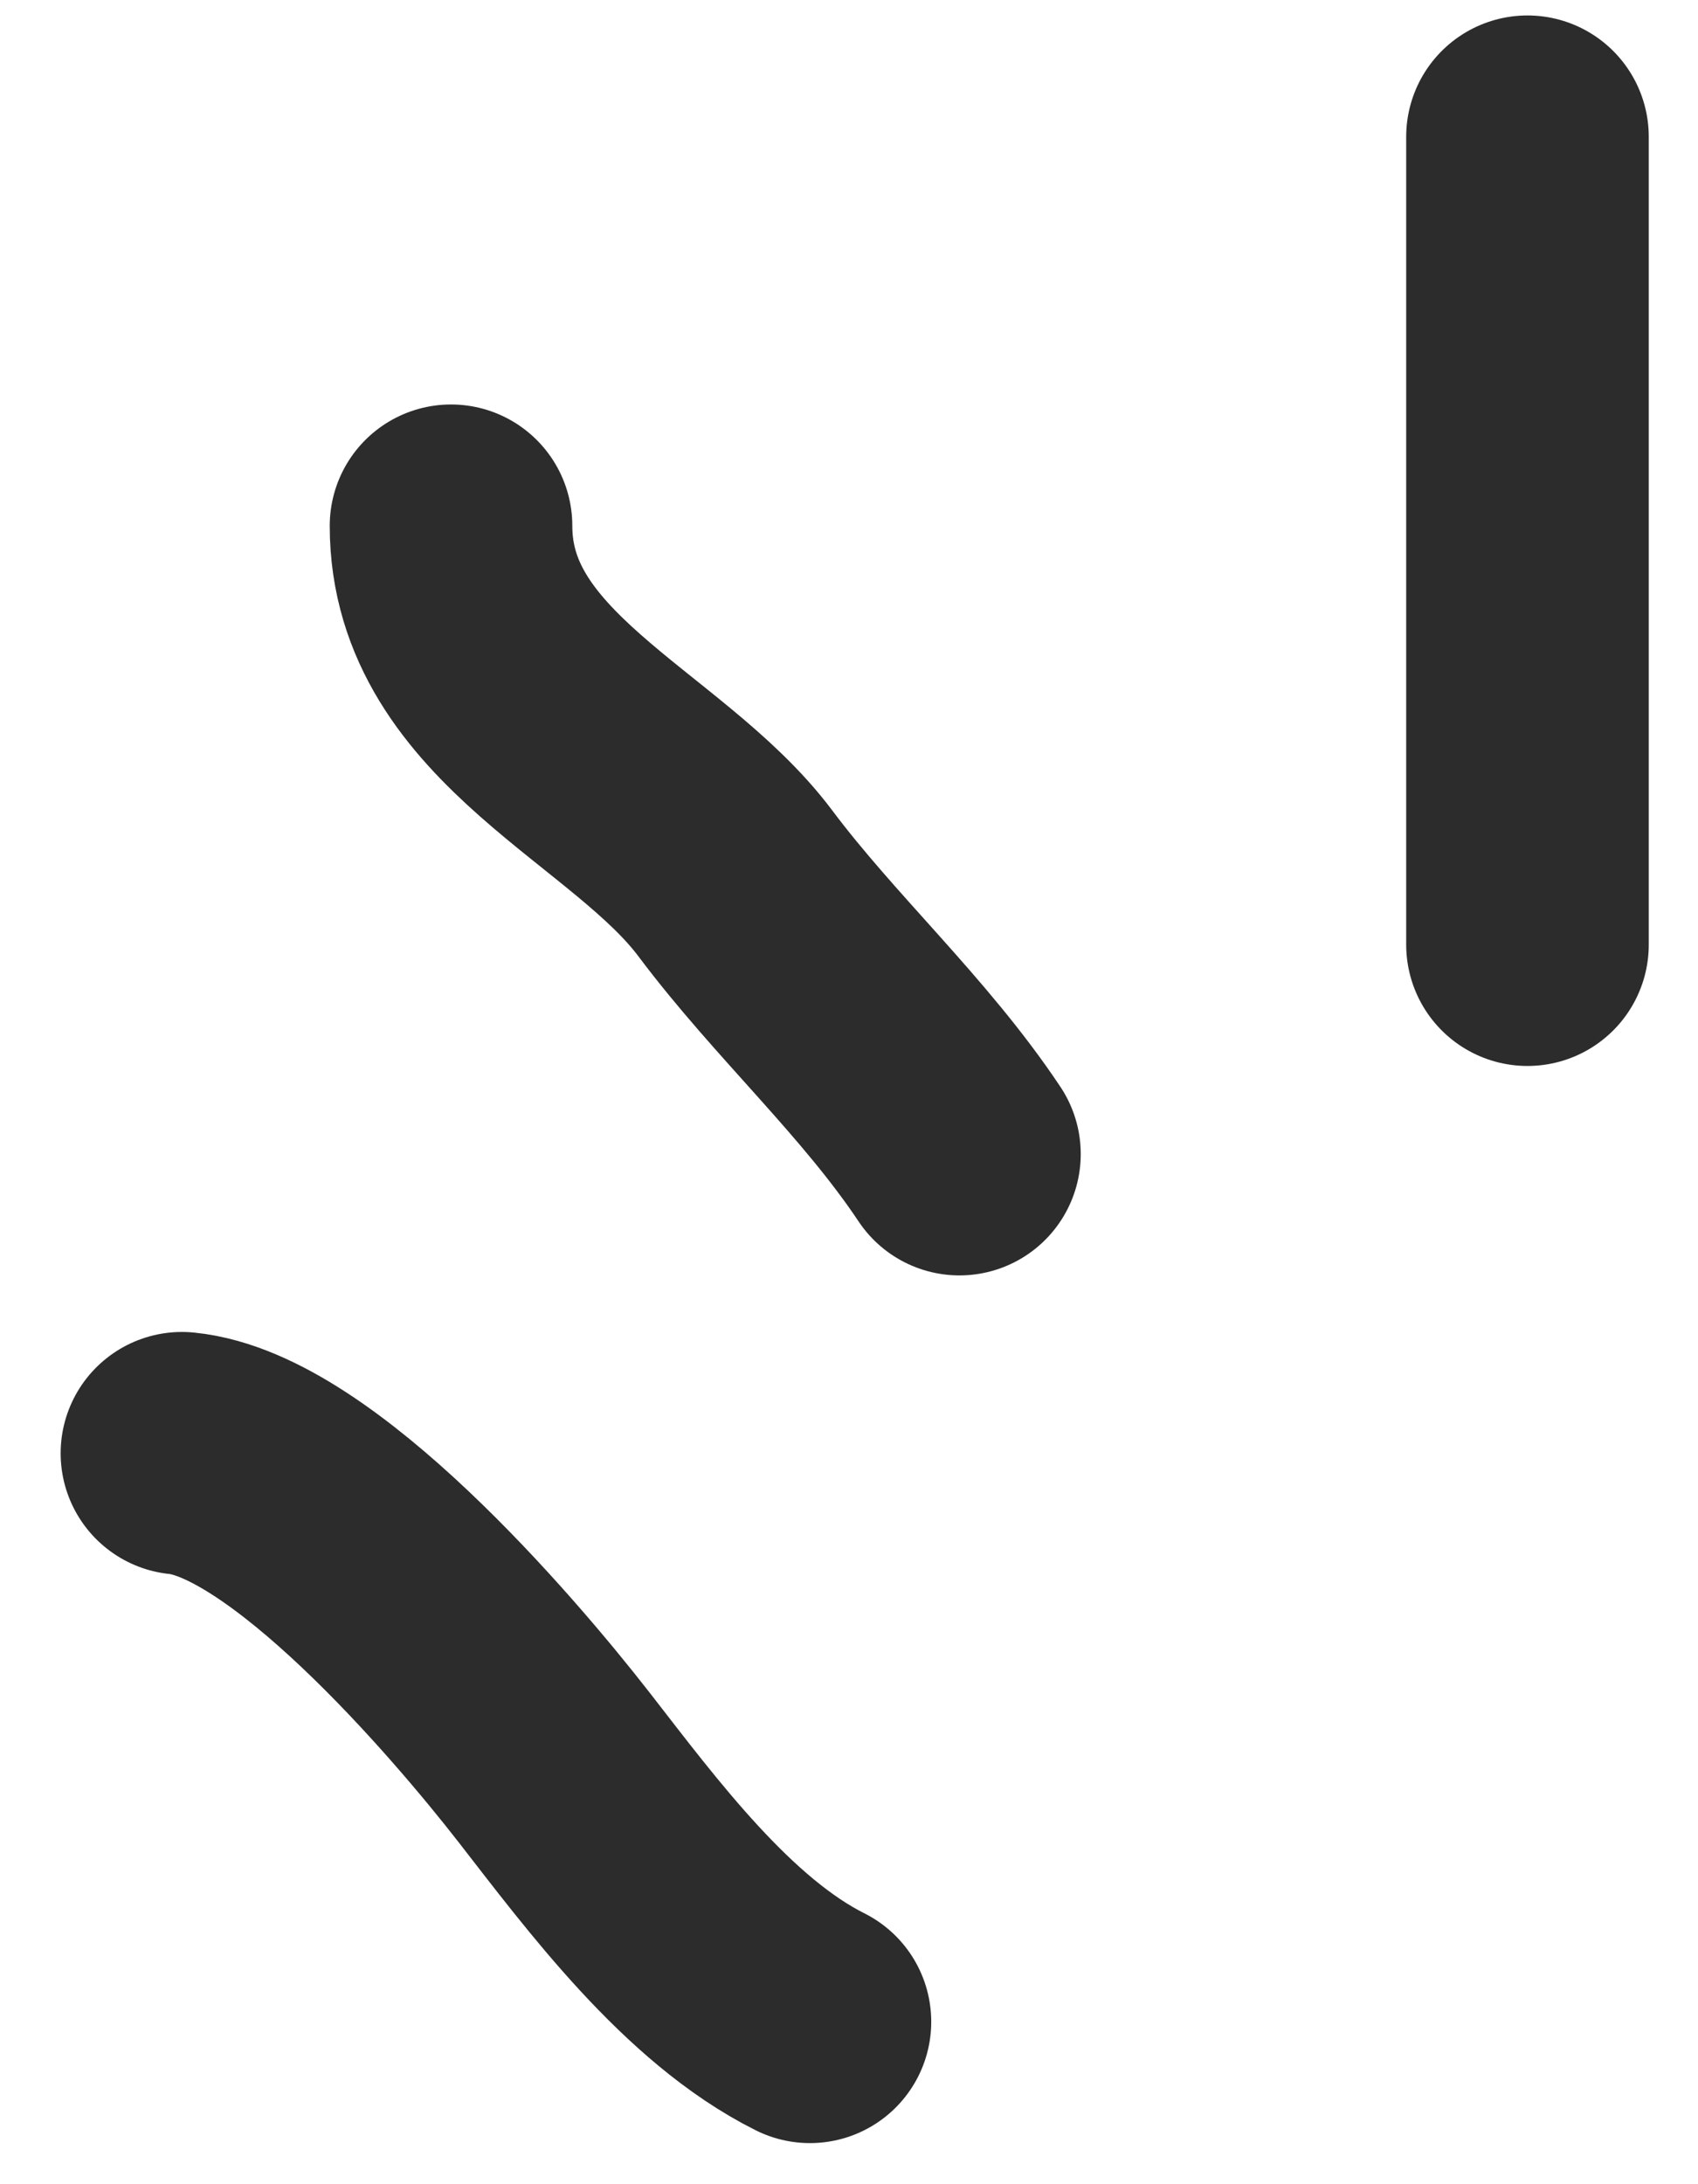 <svg width="21" height="27" viewBox="0 0 21 27" fill="none" xmlns="http://www.w3.org/2000/svg">
<path d="M2.25 17.965C3.728 18.113 5.941 20.677 6.853 21.848C7.697 22.934 8.751 24.359 10.017 24.992" stroke="#2C2C2C" stroke-width="3" stroke-linecap="round"/>
<path d="M5.578 6.5C5.578 8.635 8.005 9.469 9.092 10.917C9.961 12.076 11.06 13.058 11.866 14.266" stroke="#2C2C2C" stroke-width="3" stroke-linecap="round"/>
<path d="M18.891 1.691V11.677" stroke="#2C2C2C" stroke-width="3" stroke-linecap="round"/>
</svg>
